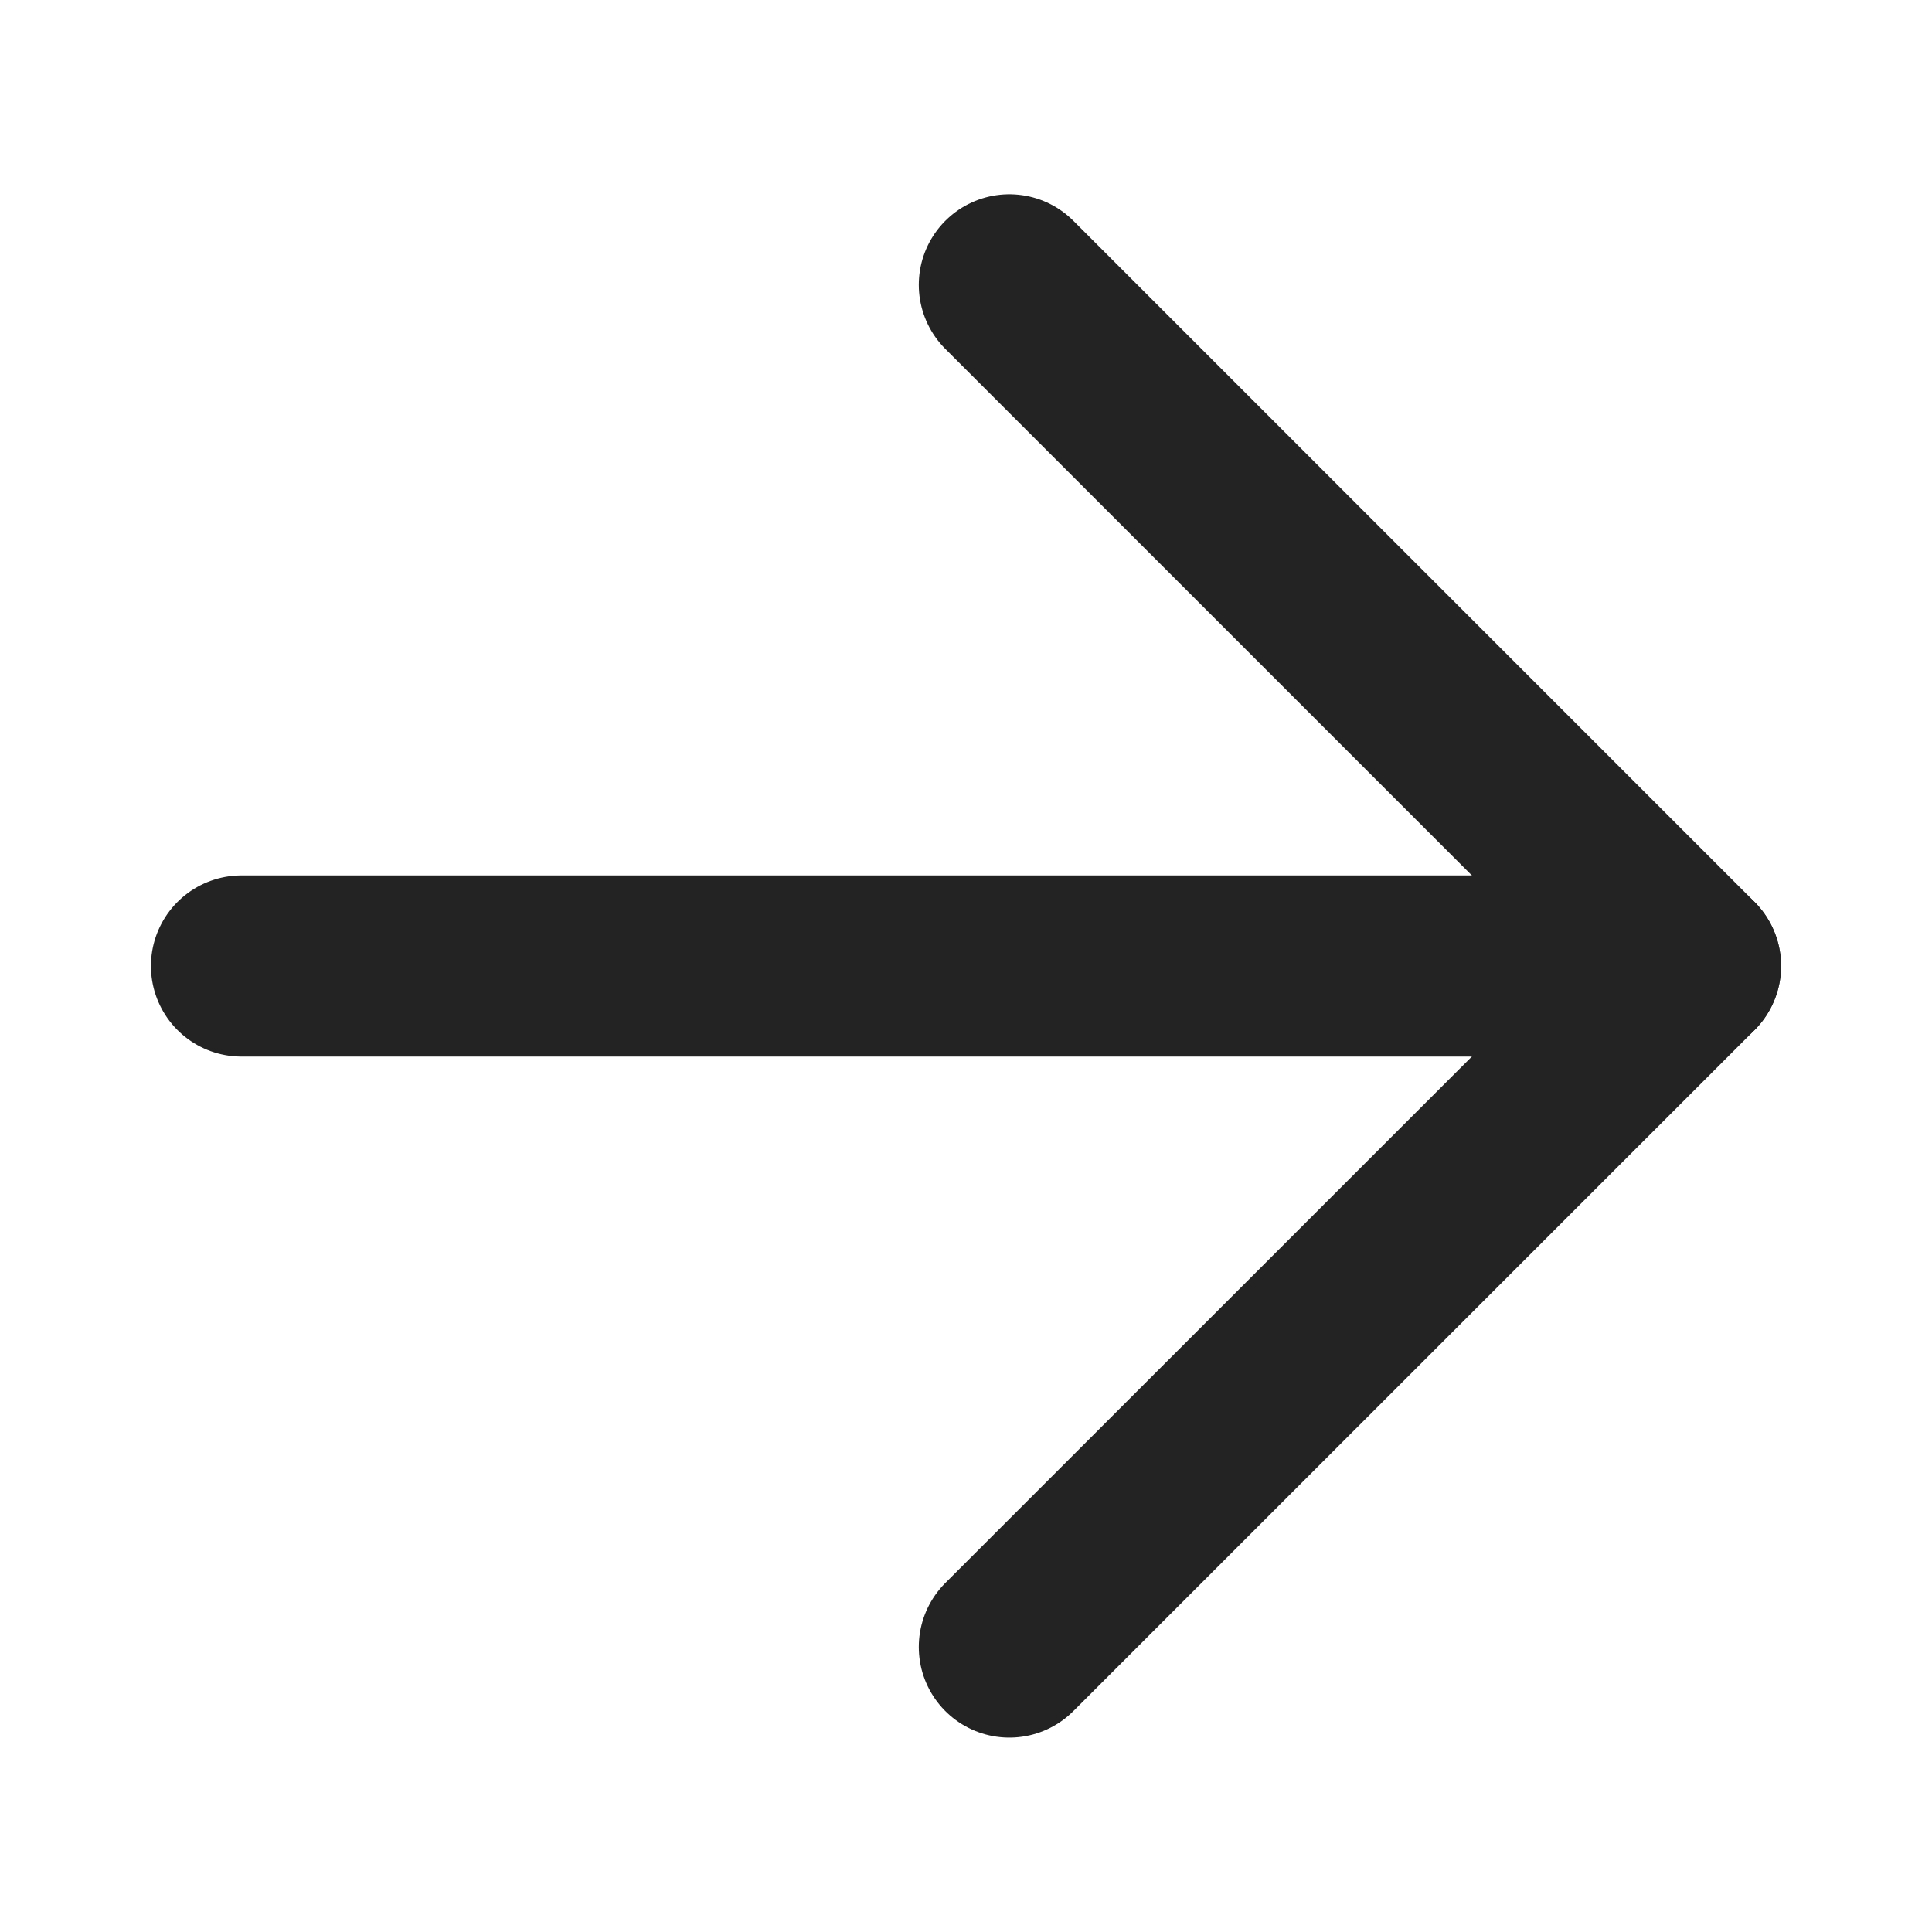 <svg width="16" height="16" viewBox="0 0 16 16" fill="none" xmlns="http://www.w3.org/2000/svg">
<g id="Line Rounded/Arrow Right">
<g id="Arrow Right">
<path id="Line" d="M8.359 2.359L14 8L8.359 13.64" stroke="#232323" stroke-width="1.5" stroke-linecap="round" stroke-linejoin="round"/>
<path id="Line_2" d="M14 8L2 8" stroke="#232323" stroke-width="1.5" stroke-linecap="round" stroke-linejoin="round"/>
</g>
</g>
</svg>
